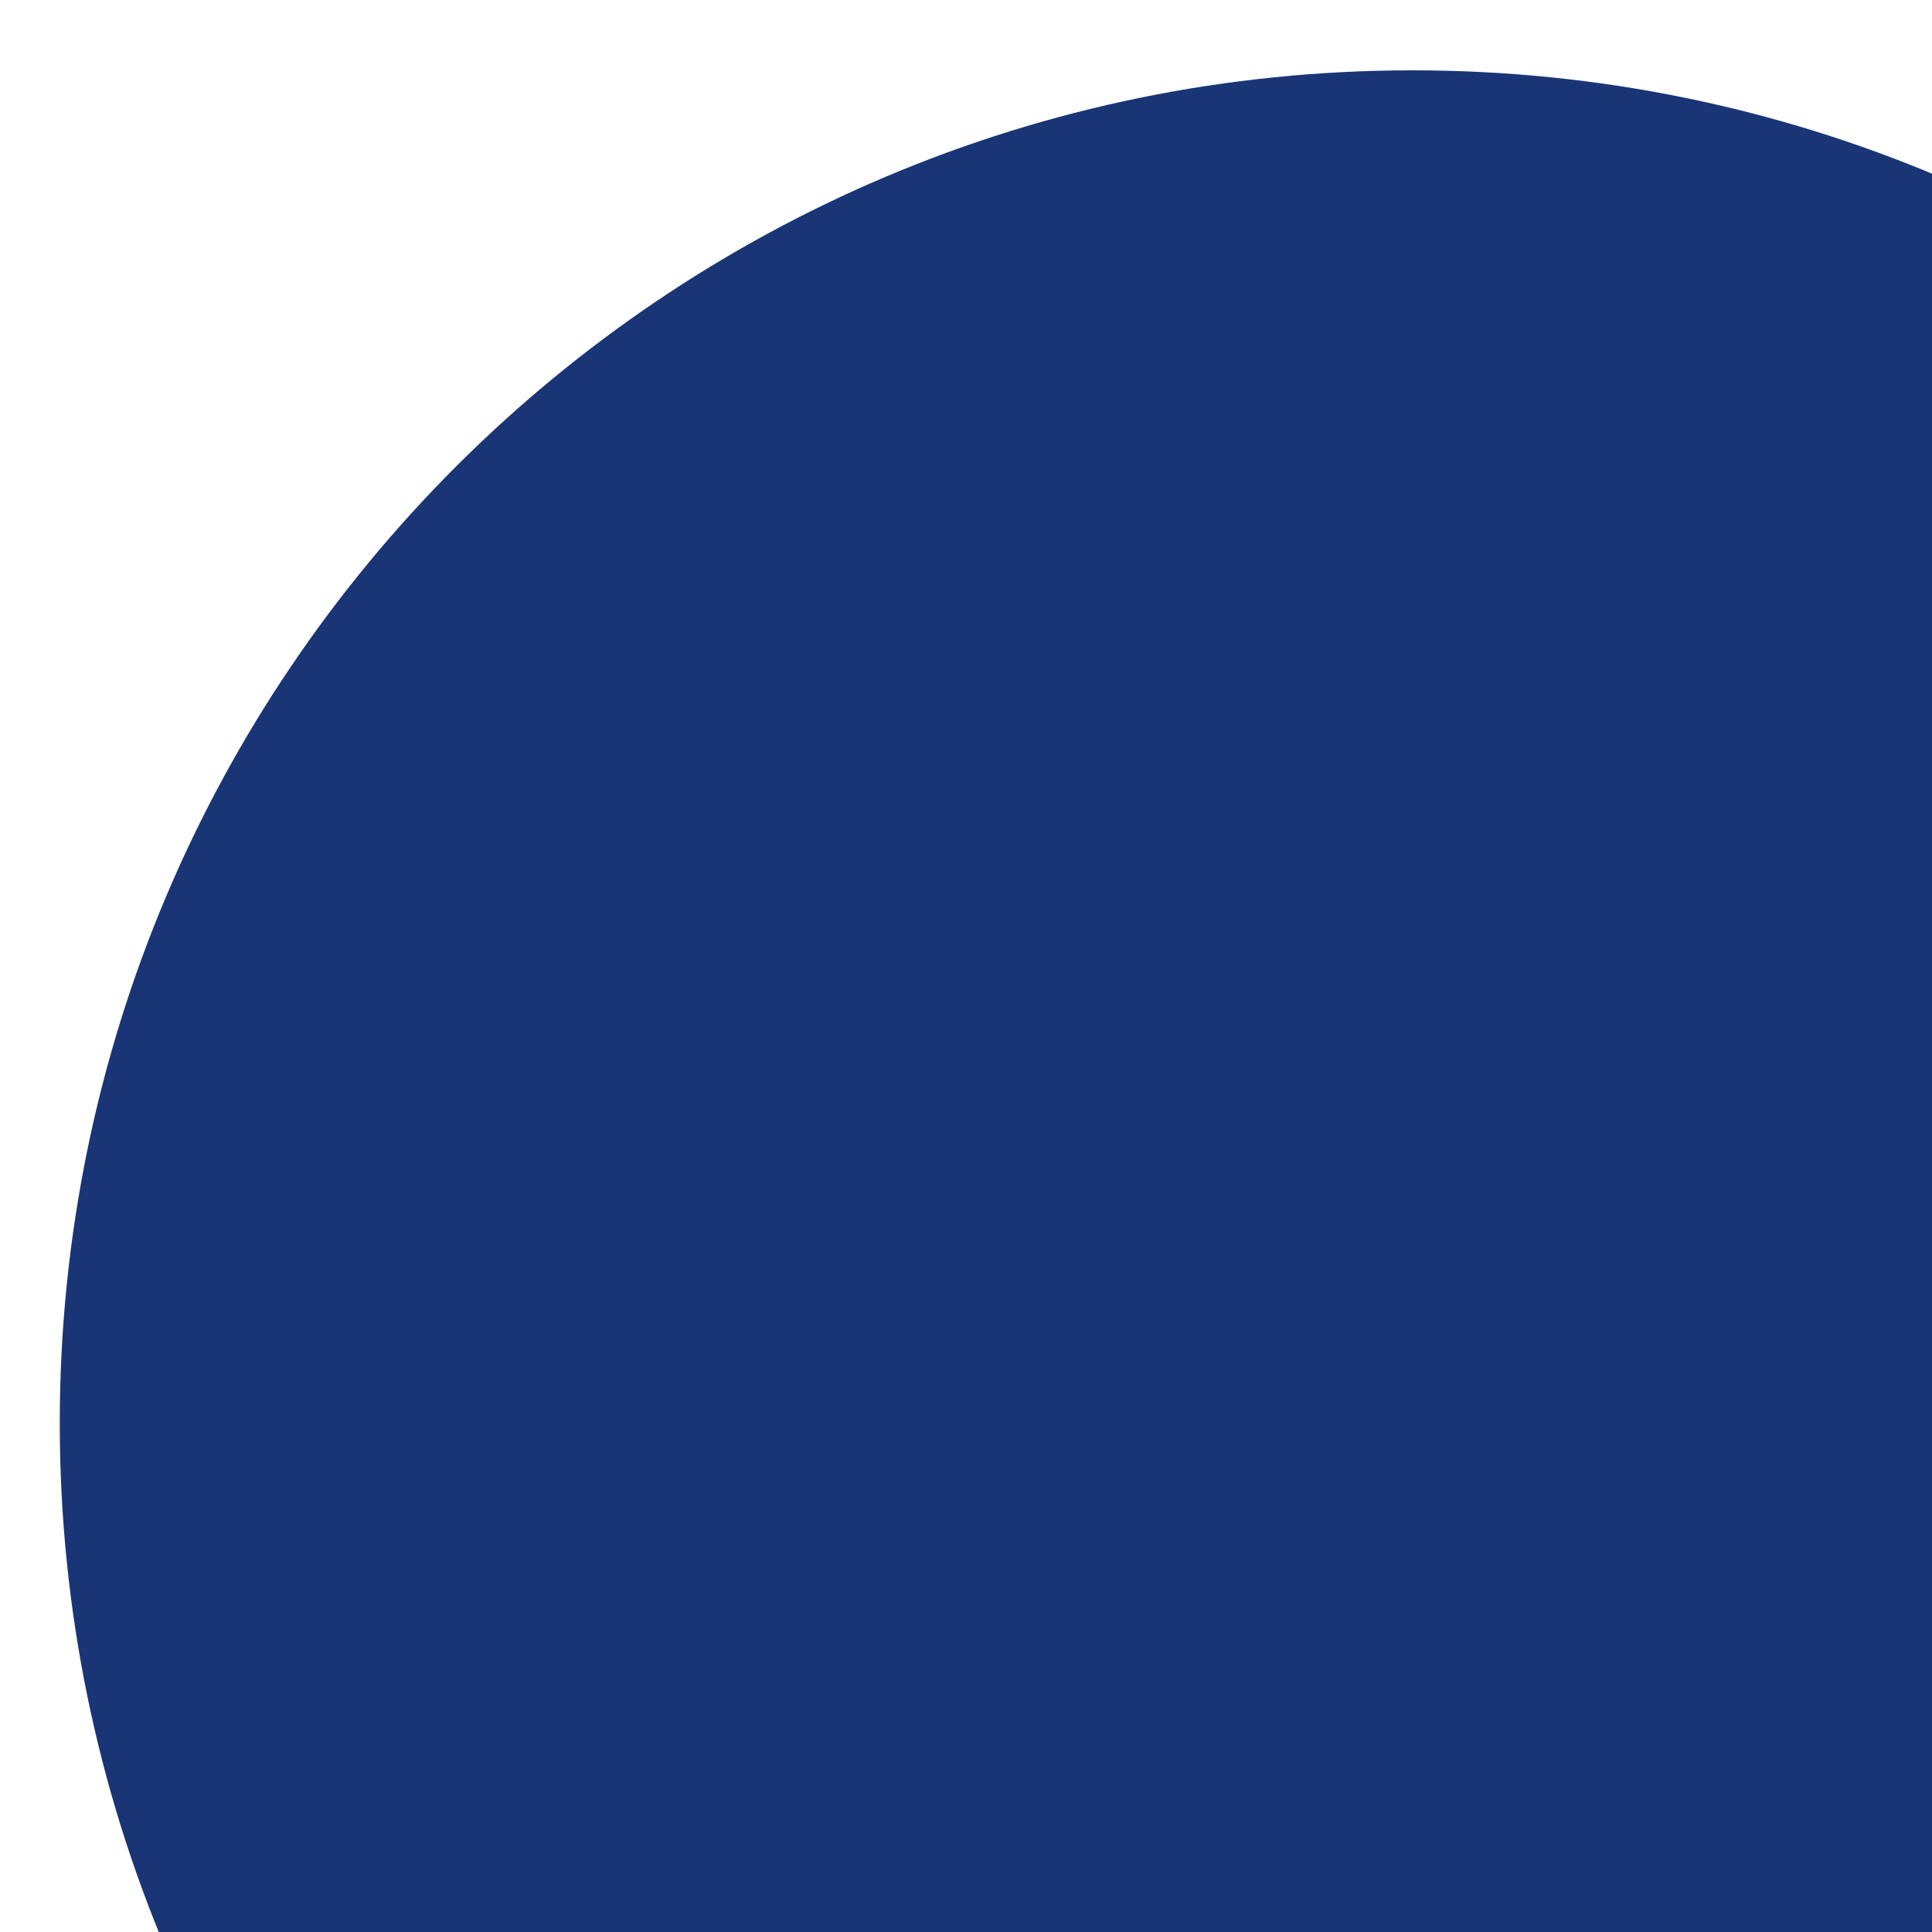 <?xml version="1.0" encoding="UTF-8"?> <svg xmlns="http://www.w3.org/2000/svg" xmlns:xlink="http://www.w3.org/1999/xlink" width="1080" zoomAndPan="magnify" viewBox="0 0 810 810" height="1080" preserveAspectRatio="xMidYMid meet" version="1.0"><defs><clipPath id="7e5e354b80"><path d="M 25.059 29.488 L 810 29.488 L 810 810 L 25.059 810 Z M 25.059 29.488 " clip-rule="nonzero"></path></clipPath><clipPath id="569c778a39"><path d="M 592.207 29.488 C 278.977 29.488 25.059 283.41 25.059 596.637 C 25.059 909.867 278.977 1163.789 592.207 1163.789 C 905.434 1163.789 1159.355 909.867 1159.355 596.637 C 1159.355 283.41 905.434 29.488 592.207 29.488 Z M 592.207 29.488 " clip-rule="nonzero"></path></clipPath></defs><g clip-path="url(#7e5e354b80)"><g clip-path="url(#569c778a39)"><path fill="#193576" d="M 25.059 29.488 L 1159.355 29.488 L 1159.355 1163.789 L 25.059 1163.789 Z M 25.059 29.488 " fill-opacity="1" fill-rule="nonzero"></path></g></g></svg> 